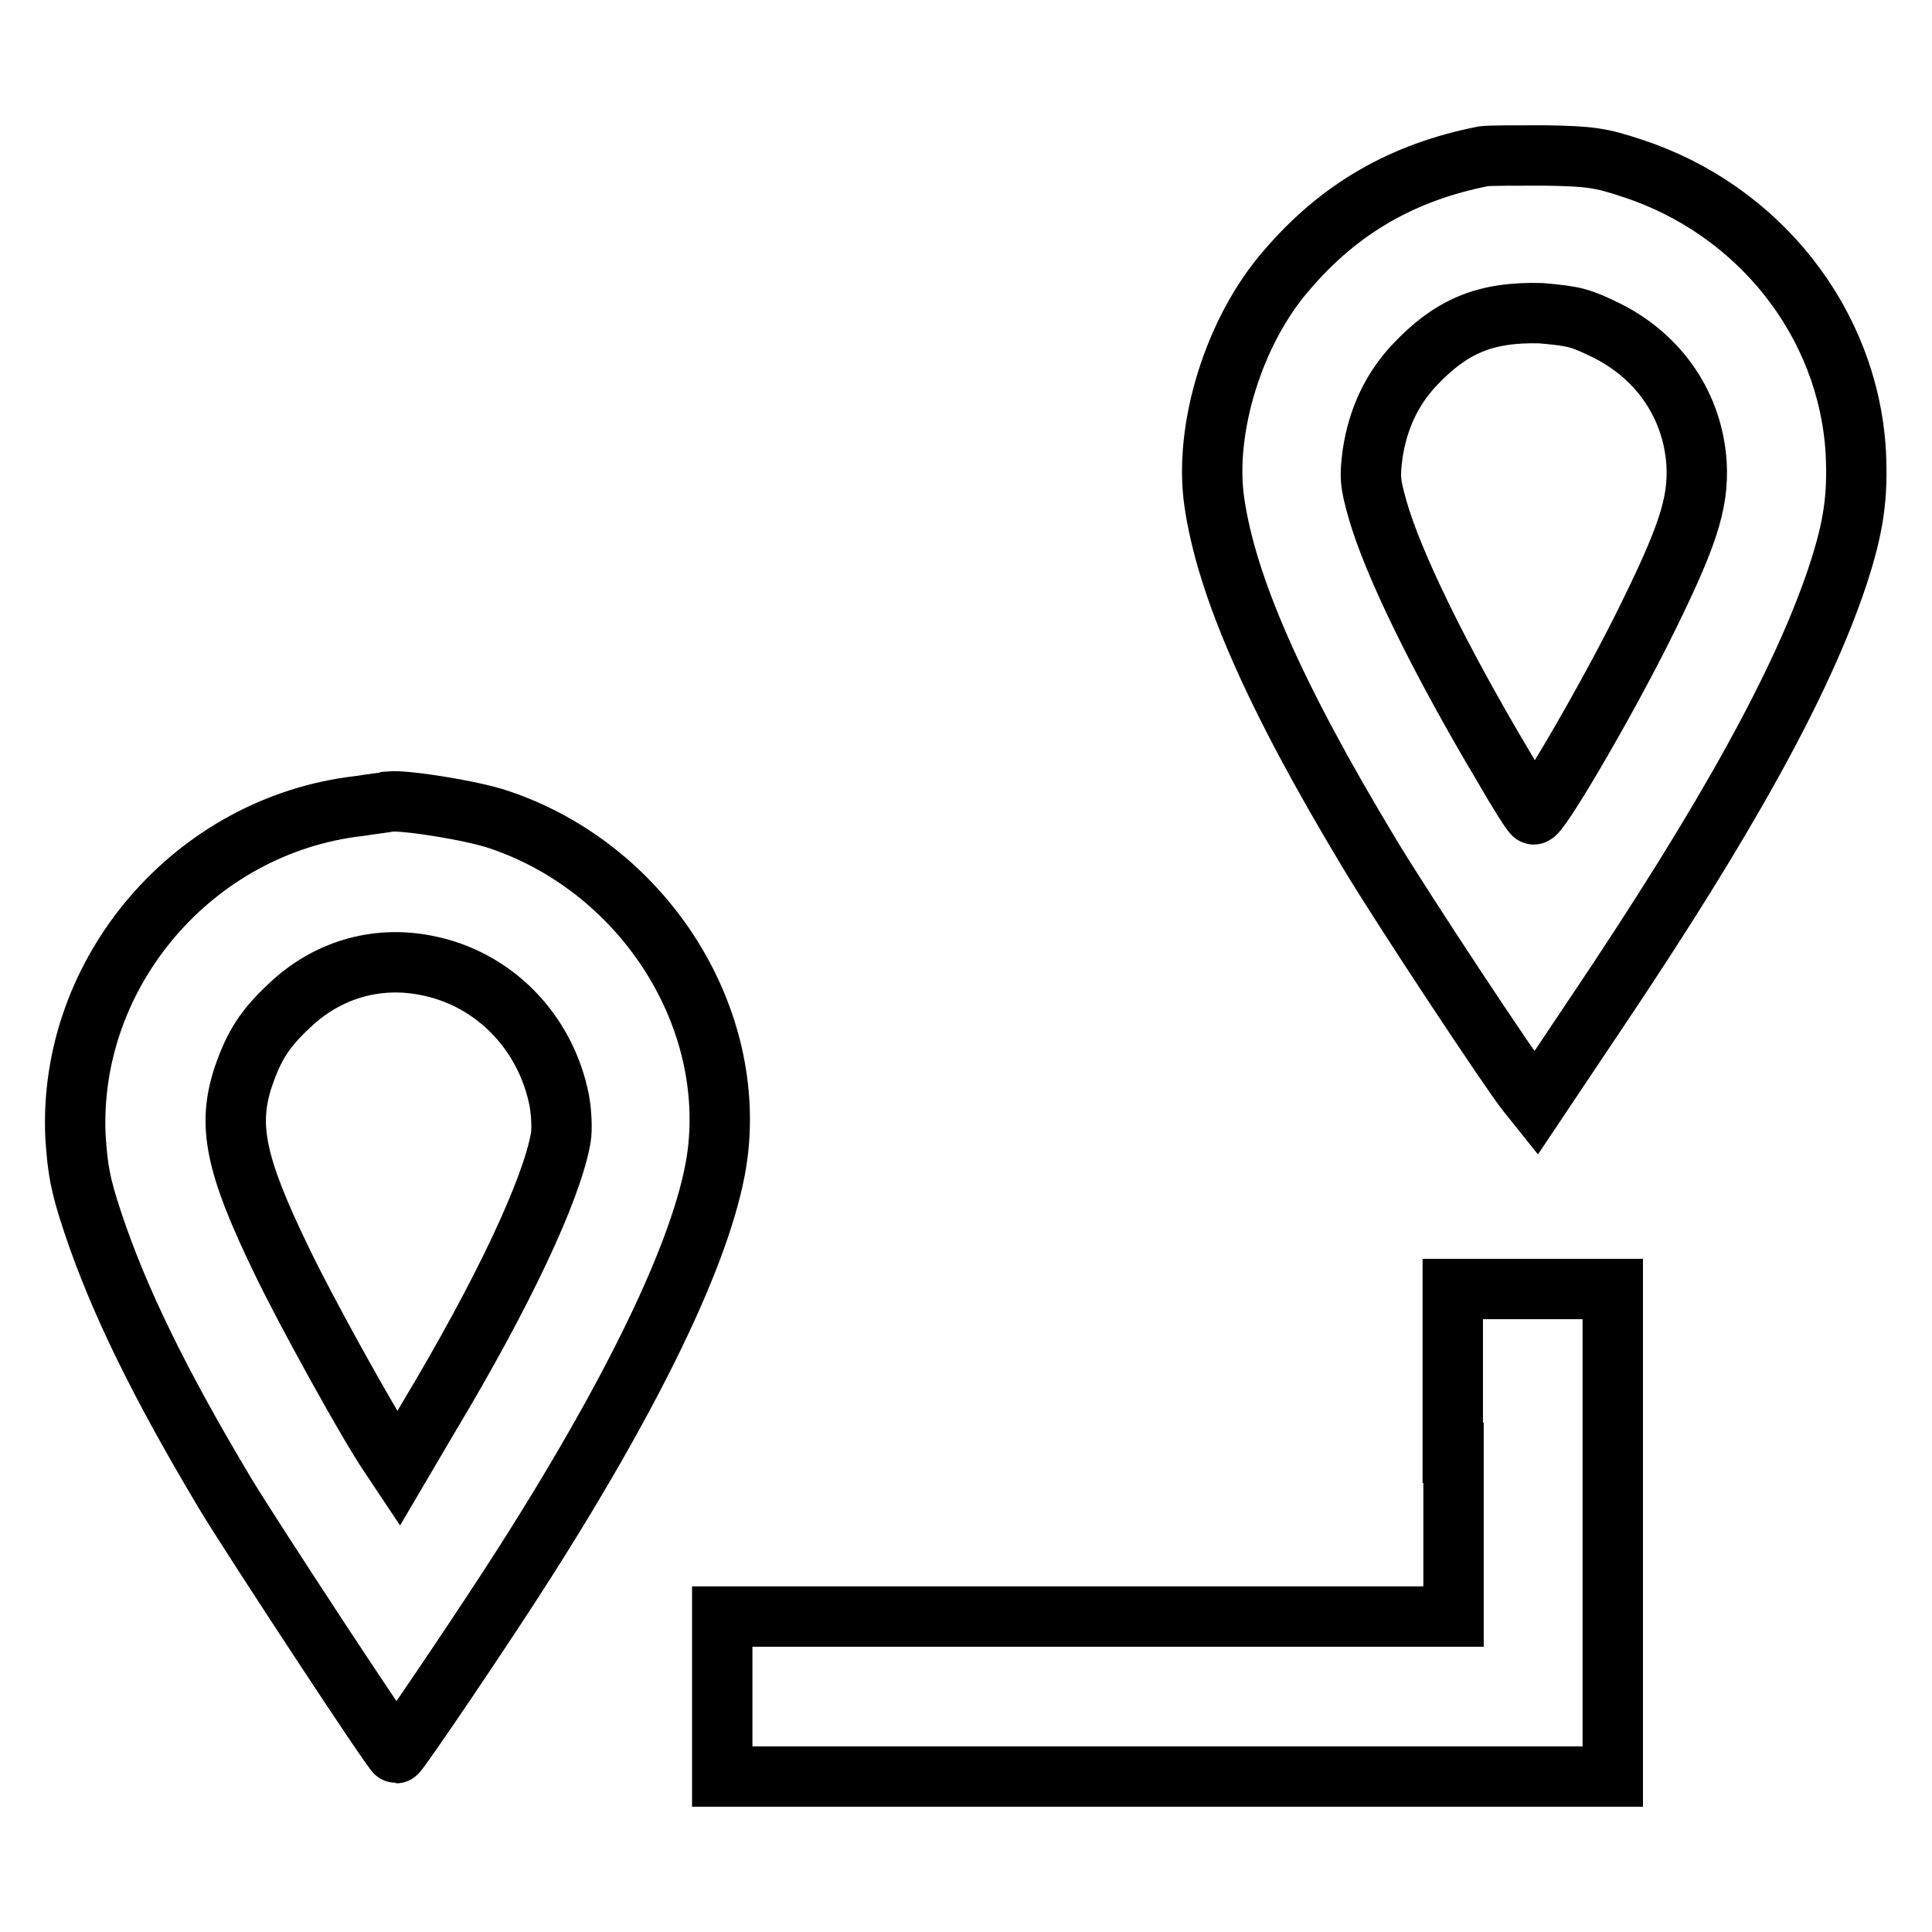 <?xml version="1.0" encoding="utf-8"?>
<!-- Svg Vector Icons : http://www.onlinewebfonts.com/icon -->
<!DOCTYPE svg PUBLIC "-//W3C//DTD SVG 1.1//EN" "http://www.w3.org/Graphics/SVG/1.1/DTD/svg11.dtd">
<svg version="1.1" xmlns="http://www.w3.org/2000/svg" xmlns:xlink="http://www.w3.org/1999/xlink" x="0px" y="0px" viewBox="0 0 256 256" enable-background="new 0 0 256 256" xml:space="preserve">
<g><g><g><path stroke-width="8" fill-opacity="0" stroke="#000000"  d="M196.6,20.7c-10.7,2.1-19.1,6.9-26.1,15.1c-7,8-11,21-9.6,30.7c1.6,11.1,7.9,25.6,20.5,46.5c4.3,7.2,18.8,29.1,20.9,31.7l1.2,1.5l8.1-12.1c17.2-25.6,27.2-43.7,31.9-57.8c2.1-6.4,2.7-10.4,2.4-16.4c-1-17.1-12.8-32.1-29.6-37.6c-4.2-1.4-5.6-1.6-11.6-1.7C201,20.6,197.3,20.6,196.6,20.7z M212.9,43.8c7,3.5,11.4,10,11.9,17.6c0.3,5.4-1.2,9.9-7.4,22.3c-5.3,10.5-13.6,24.6-14.2,24.2c-0.3-0.2-2-2.9-3.9-6.2c-8.7-14.6-14.8-27.2-16.8-34.3c-1-3.5-1-4.4-0.6-7.4c0.7-4.5,2.5-8.4,5.5-11.6c4.9-5.2,9.4-7.1,16.8-6.9C208.7,41.9,209.4,42.1,212.9,43.8z"/><path stroke-width="8" fill-opacity="0" stroke="#000000"  d="M47.6,106.8c-21.9,2.5-38.6,22-37.6,43.8c0.3,4.4,0.6,6.3,2.3,11.4c3.4,10.2,8.8,21.3,17.6,36c3.5,5.8,22.2,34.3,22.6,34.3c0.3,0,12-17.3,17.2-25.5c15.2-23.9,24-42.7,25.4-54c2.3-18.8-10.2-37.9-29-44.2c-3.5-1.2-12.3-2.6-14.5-2.4C51.4,106.3,49.5,106.5,47.6,106.8z M56.4,127.9c9,1.7,15.9,8.8,17.7,17.9c0.3,1.6,0.4,3.9,0.2,5c-1.2,6.8-7.6,20.5-17.5,37l-4,6.8l-1.2-1.8c-2.8-4.1-11.2-19.3-14.3-25.8c-6.2-12.8-7.2-18-5-24.5c1.4-4,2.8-6.2,6-9.2C43.2,128.6,49.7,126.6,56.4,127.9z"/><path stroke-width="8" fill-opacity="0" stroke="#000000"  d="M192.6,192.5v21.7h-48.4H95.7v10.6v10.6h59h59v-32.3v-32.3h-10.6h-10.6V192.5L192.6,192.5z"/></g></g></g>
</svg>